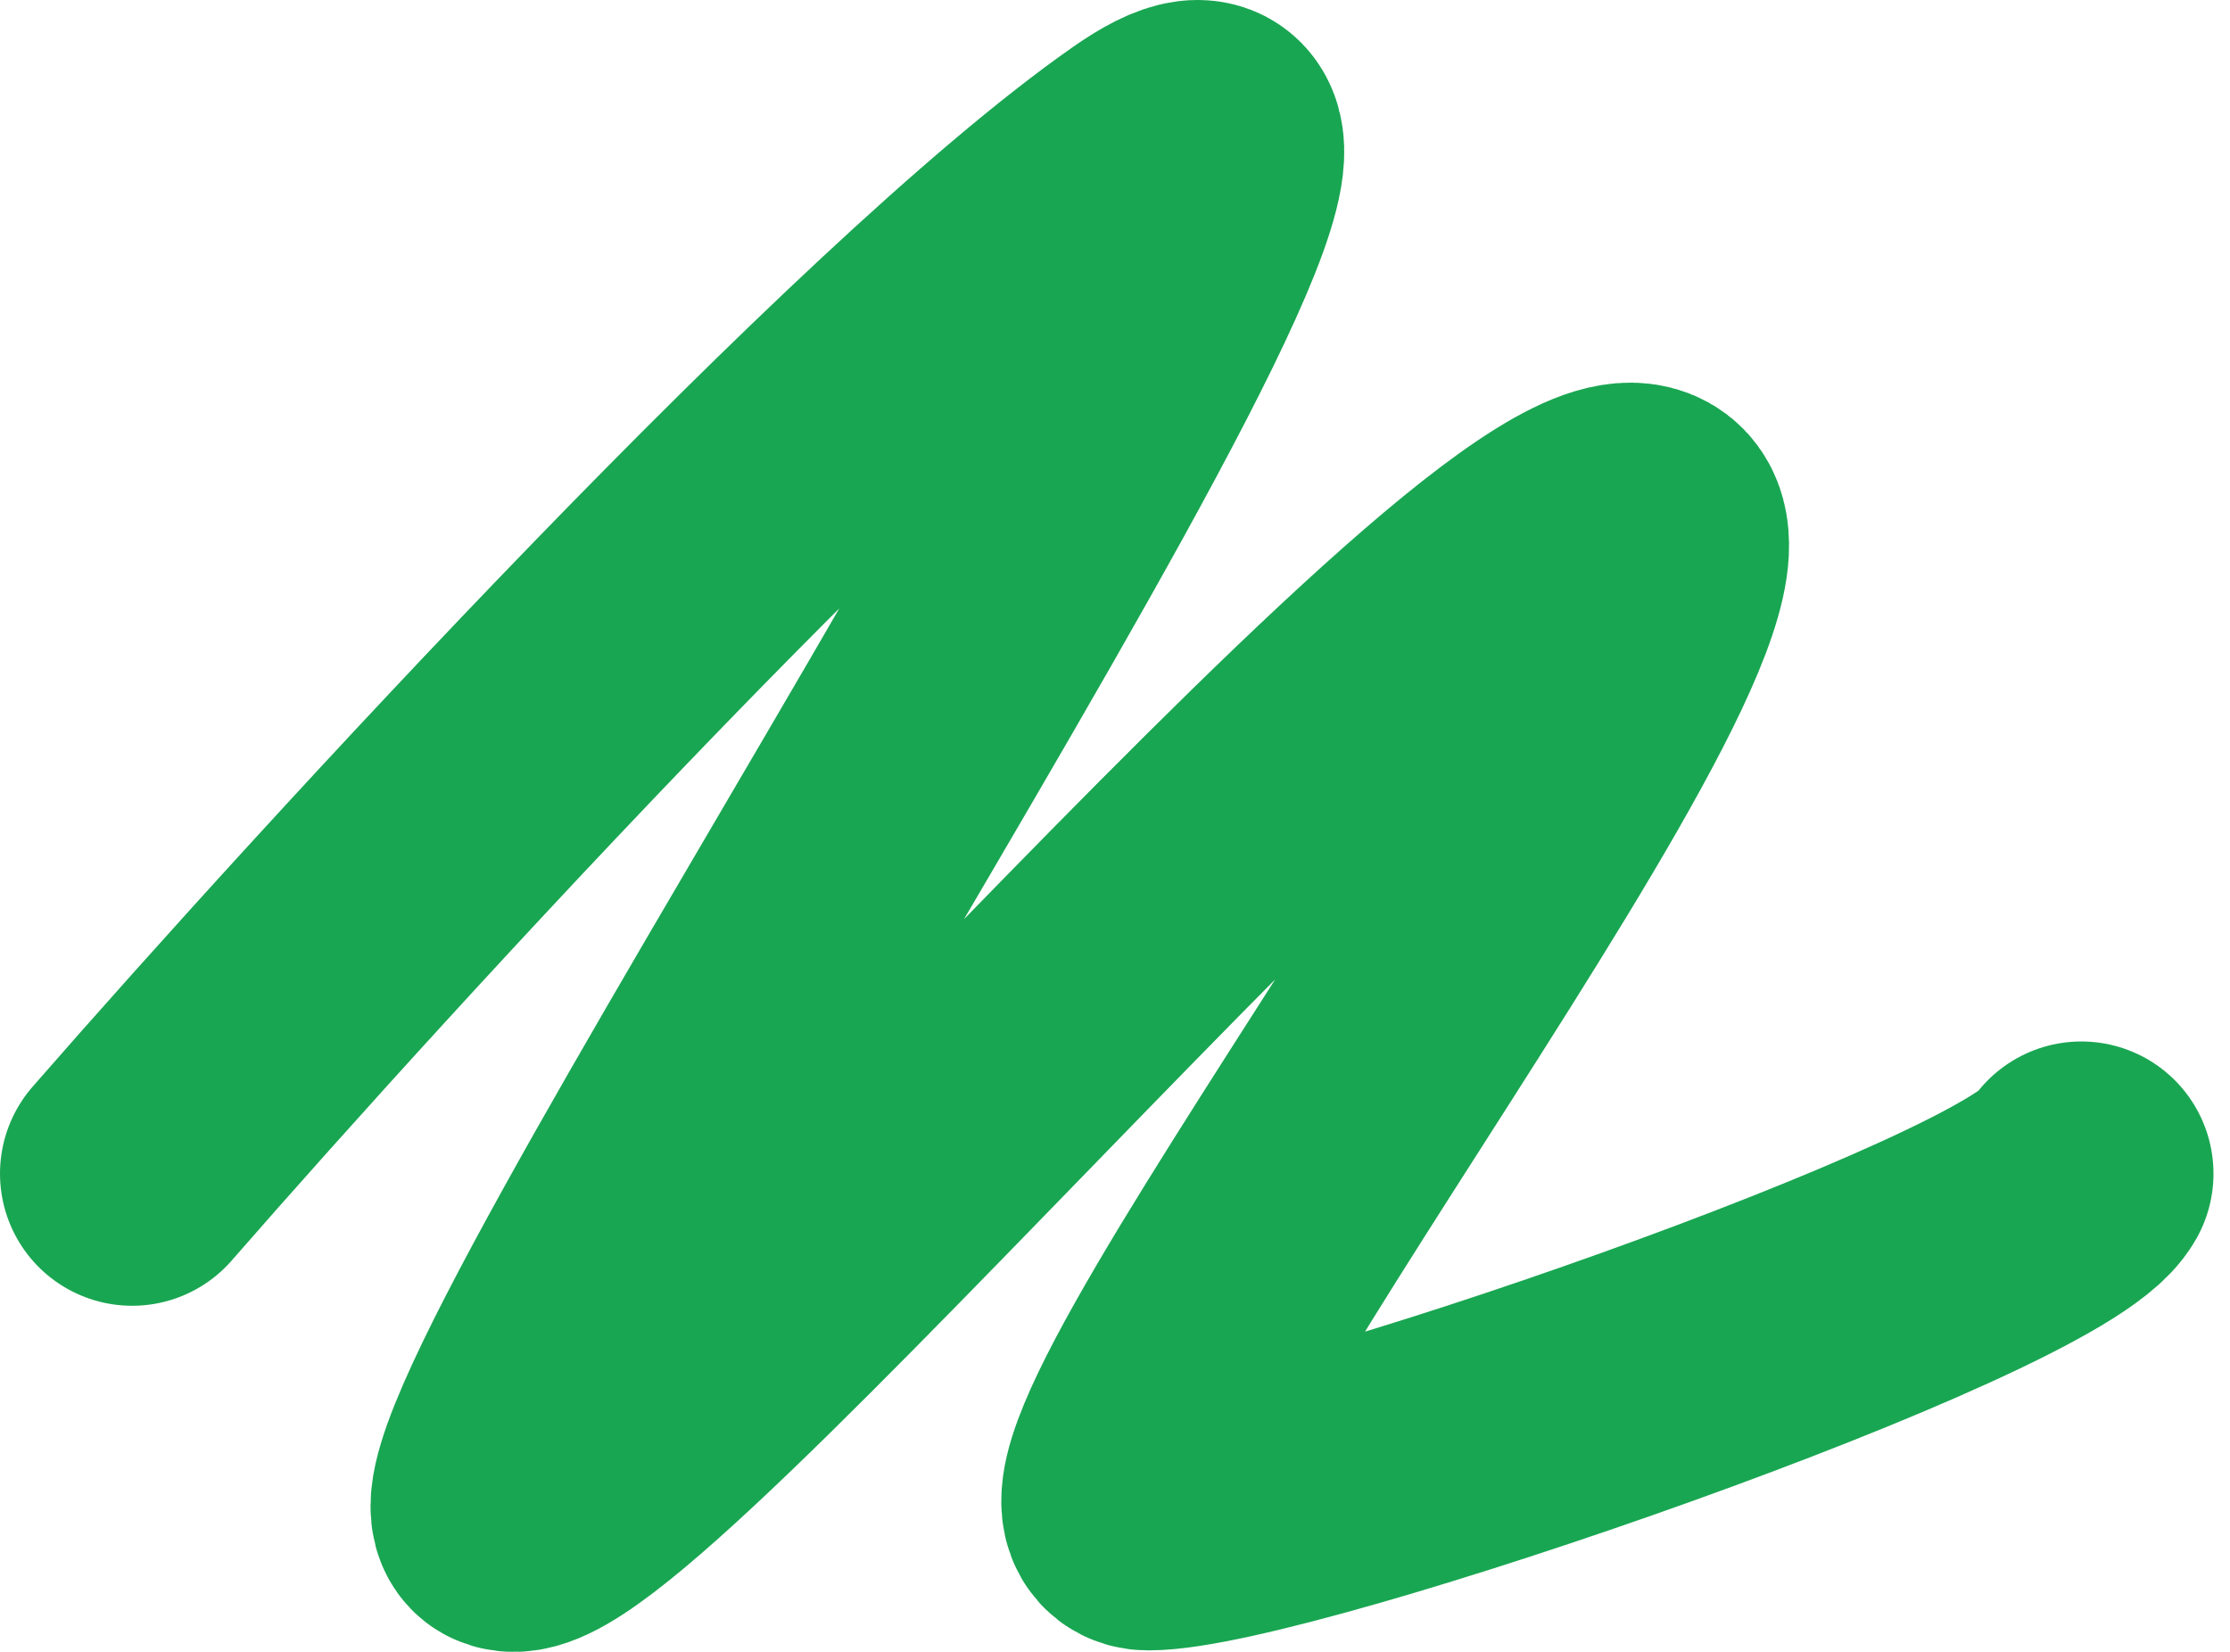 <?xml version="1.0" encoding="UTF-8"?> <svg xmlns="http://www.w3.org/2000/svg" width="135" height="100" viewBox="0 0 135 100" fill="none"> <path d="M8 71.048C21.882 55.138 53.623 20.536 69.524 9.409C89.401 -4.499 25.668 89.065 30.717 91.91C35.765 94.755 90.348 29.007 99.182 31.22C108.016 33.432 61.636 91.91 69.524 91.91C77.412 91.91 123.16 76.105 126 71.048" stroke="#19A652" stroke-width="16" stroke-linecap="round" stroke-linejoin="round"></path> </svg> 